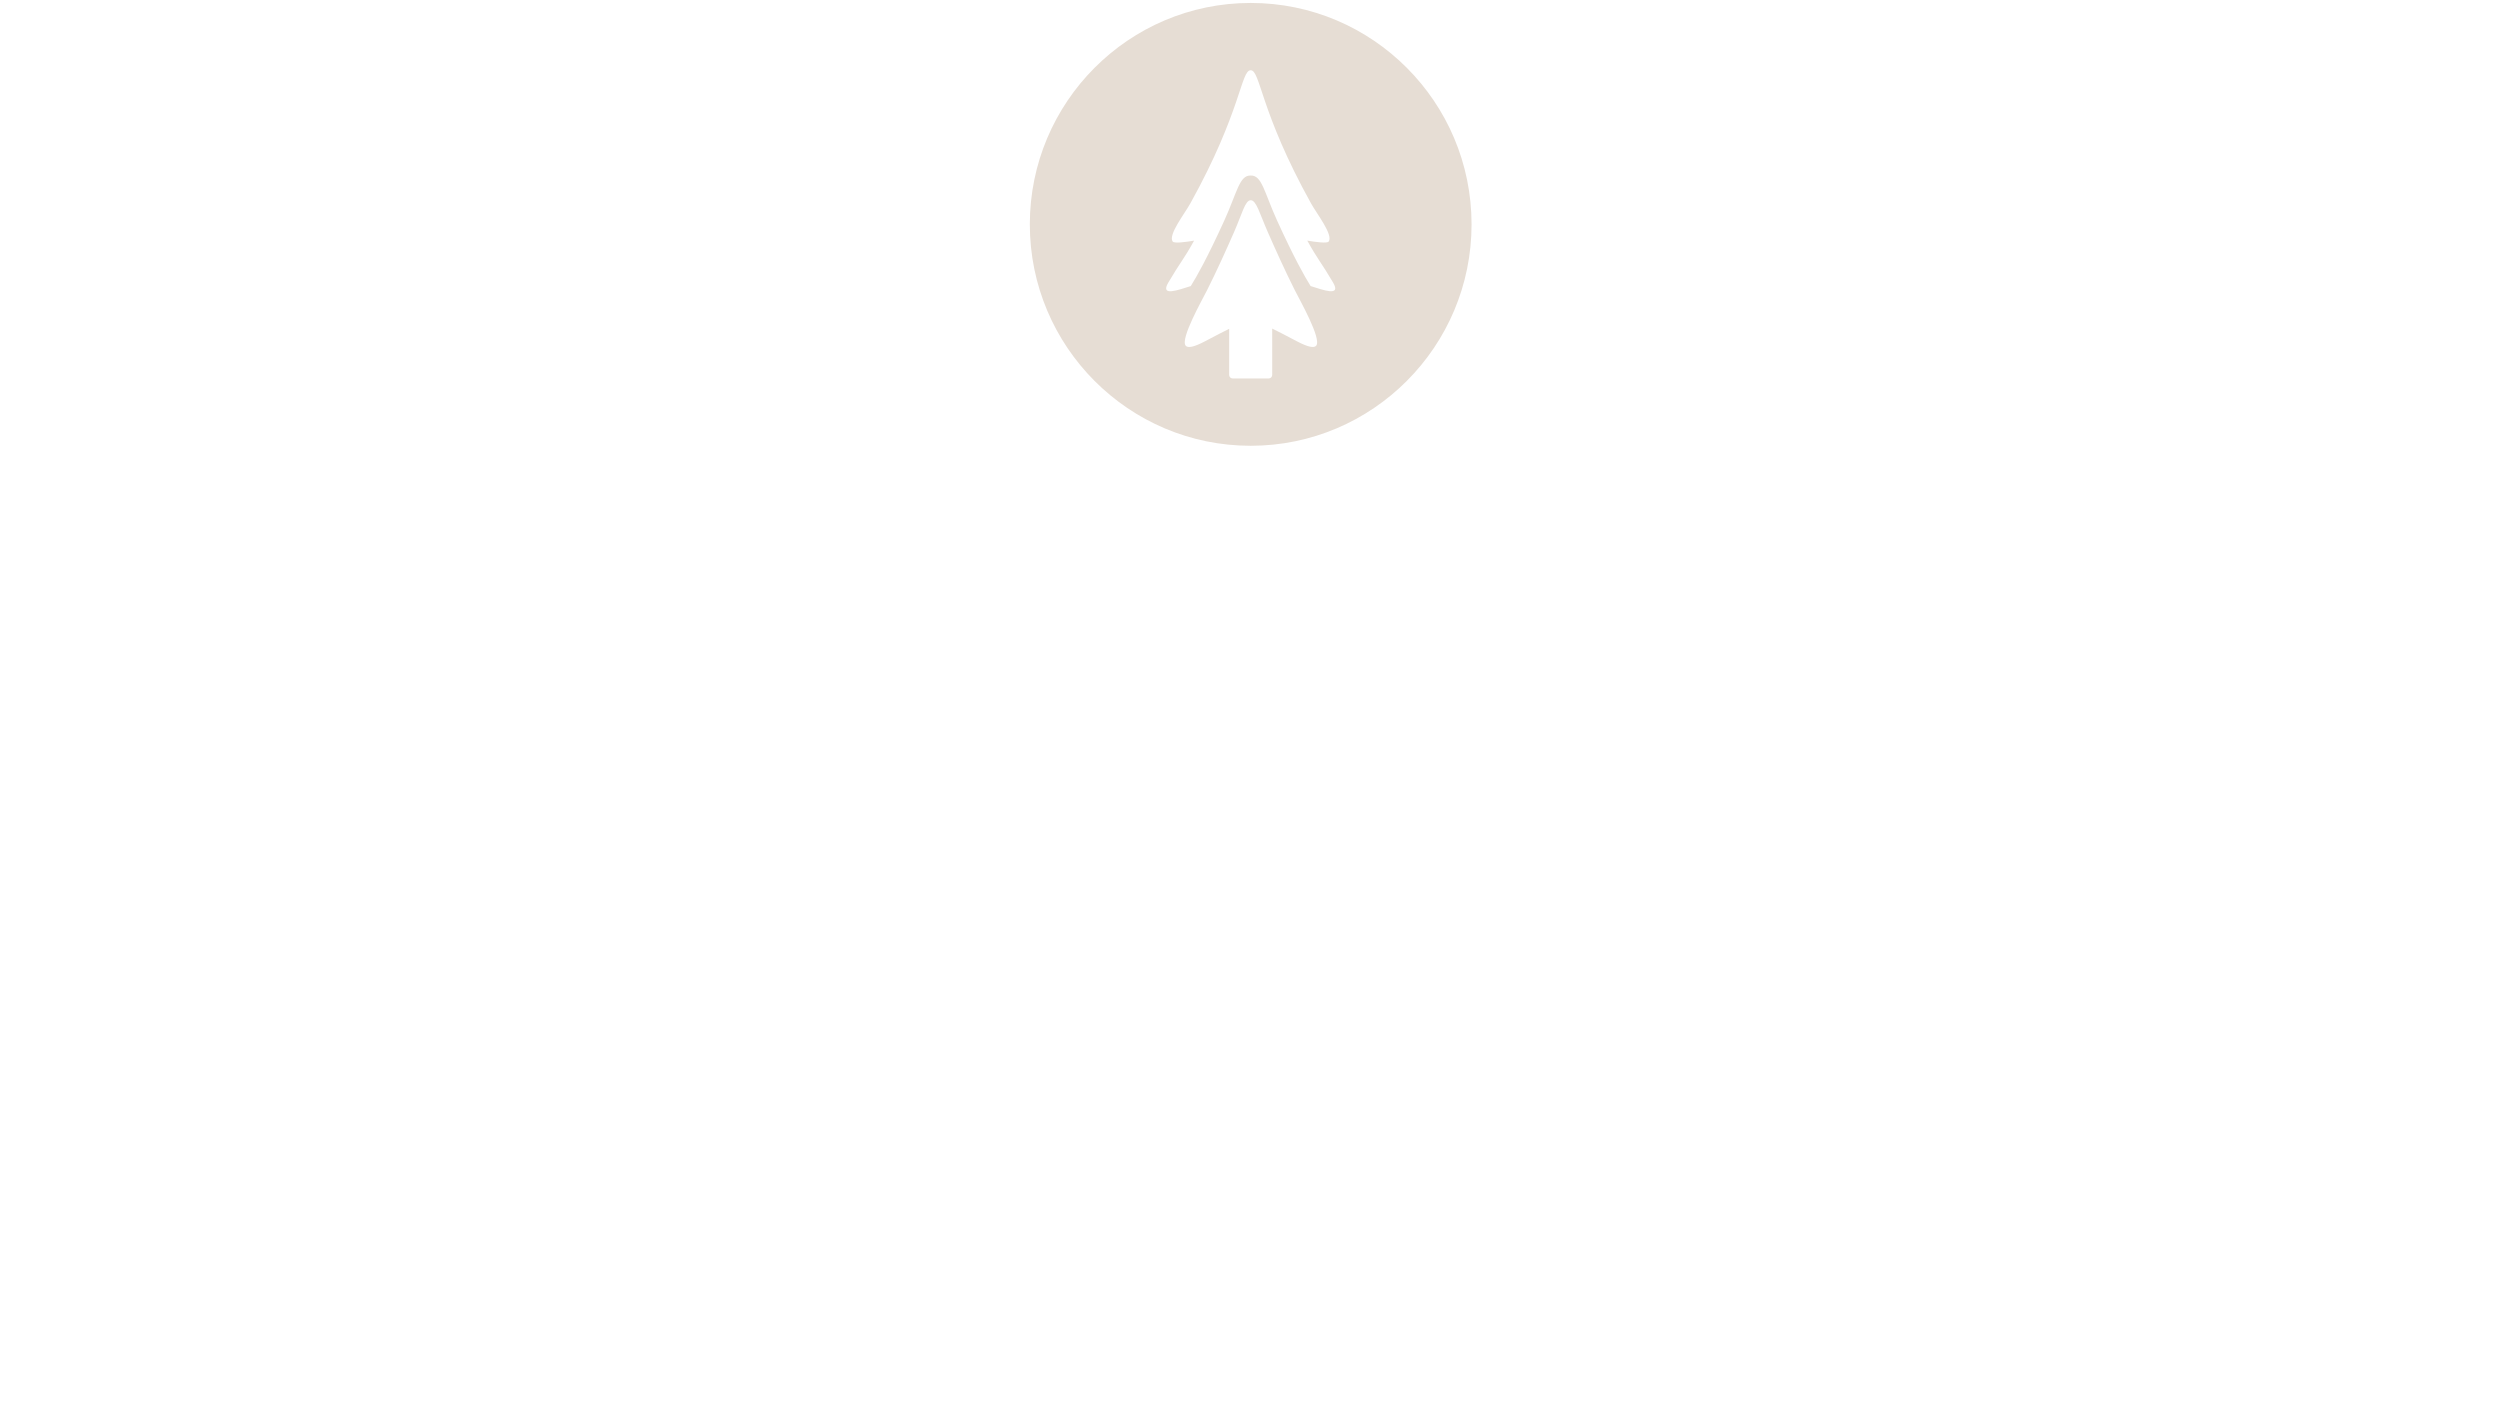 <svg width="1325" height="753" viewBox="0 0 1325 753" fill="none" xmlns="http://www.w3.org/2000/svg">
<path fill-rule="evenodd" clip-rule="evenodd" d="M662.851 1.564C727.459 1.557 779.918 54.134 779.926 118.902C779.933 183.668 727.486 236.257 662.878 236.264C598.269 236.271 545.813 183.694 545.806 118.929C545.799 54.16 598.243 1.571 662.851 1.564ZM651.456 174.28L651.459 198.729C651.459 199.759 652.294 200.593 653.324 200.593L672.402 200.59C673.432 200.59 674.267 199.756 674.267 198.727L674.264 174.143C677.698 175.813 680.675 177.371 687.343 180.877C693.328 184.029 696.497 184.566 697.603 183.191C700.531 179.559 688.983 159.244 686.218 153.745C680.988 143.348 675.877 132 671.869 122.858C667.626 113.172 665.849 106.119 662.89 106.119C659.929 106.12 658.357 113.173 654.113 122.86C650.108 132.003 645.002 143.352 639.774 153.751C637.008 159.249 625.468 179.567 628.396 183.199C629.503 184.573 632.672 184.035 638.656 180.882C645.14 177.467 648.135 175.899 651.456 174.28ZM662.998 168.856L662.958 168.838L663.038 168.838L662.998 168.856ZM662.855 37.236C657.669 37.222 657.936 59.044 630.905 107.76C627.77 113.409 618.993 124.526 621.525 128.023C622.333 129.138 628.725 128.245 632.873 127.533C627.331 137.59 625.436 139.132 619.193 149.773C614.672 157.477 624.645 153.612 631.108 151.622C634.337 146.466 639.861 136.675 648.863 116.922C655.671 101.978 656.874 92.793 662.861 93.036C668.849 92.791 670.054 101.977 676.866 116.919C685.872 136.67 691.398 146.459 694.628 151.615C701.091 153.603 711.065 157.466 706.542 149.763C700.298 139.124 698.402 137.582 692.858 127.526C697.005 128.238 703.398 129.129 704.206 128.014C706.737 124.516 697.957 113.401 694.821 107.753C667.779 59.043 668.041 37.221 662.855 37.236Z" fill="#E6DDD4"/>
</svg>
